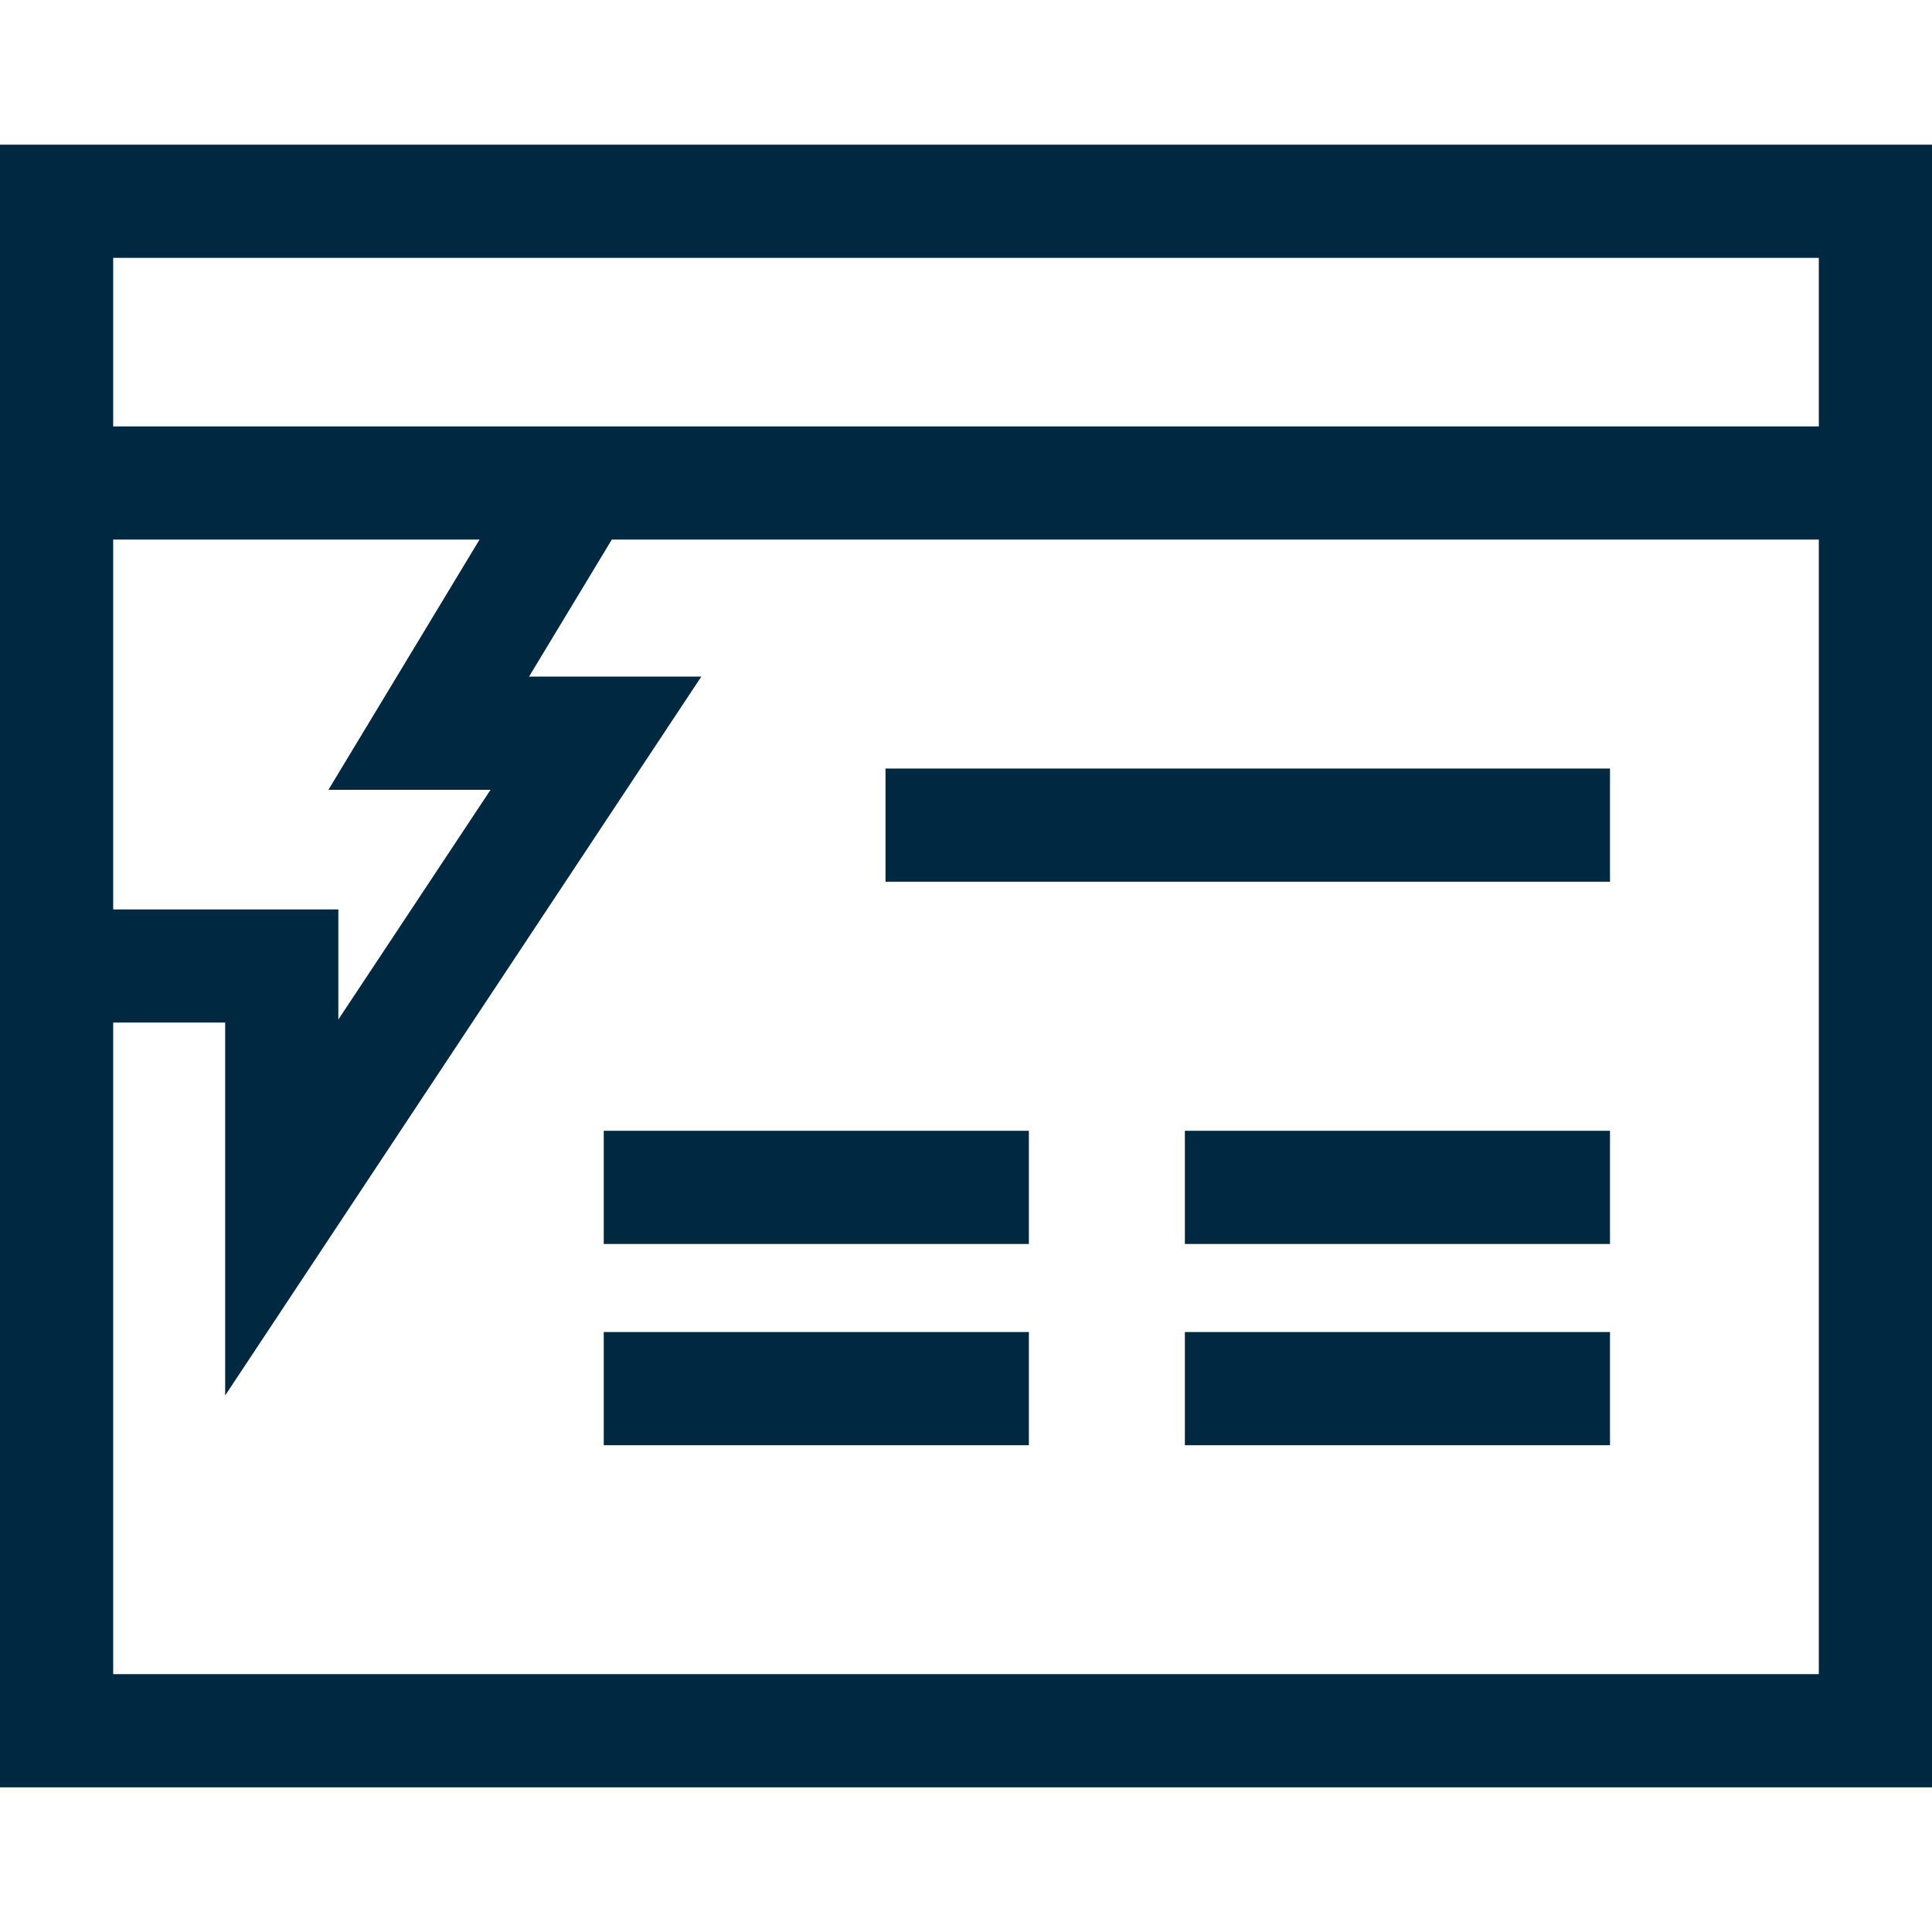 <svg width="24" height="24" viewBox="0 0 24 24" fill="none" xmlns="http://www.w3.org/2000/svg">
<path d="M0 1.797V22.203H24V1.797H0ZM1.406 6.703H5.957L4.08 9.811H6.094L4.203 12.665V11.297H1.406V6.703ZM22.594 20.797H1.406V12.703H2.797V17.335L8.712 8.405H6.572L7.6 6.703H22.594V20.797ZM22.594 5.297H1.406V3.203H22.594V5.297Z" fill="#002840"/>
<path d="M12.781 14.047H7.5V15.453H12.781V14.047Z" fill="#002840"/>
<path d="M12.781 16.547H7.5V17.953H12.781V16.547Z" fill="#002840"/>
<path d="M20 14.047H14.719V15.453H20V14.047Z" fill="#002840"/>
<path d="M20 9.547H11V10.953H20V9.547Z" fill="#002840"/>
<path d="M20 16.547H14.719V17.953H20V16.547Z" fill="#002840"/>
</svg>
